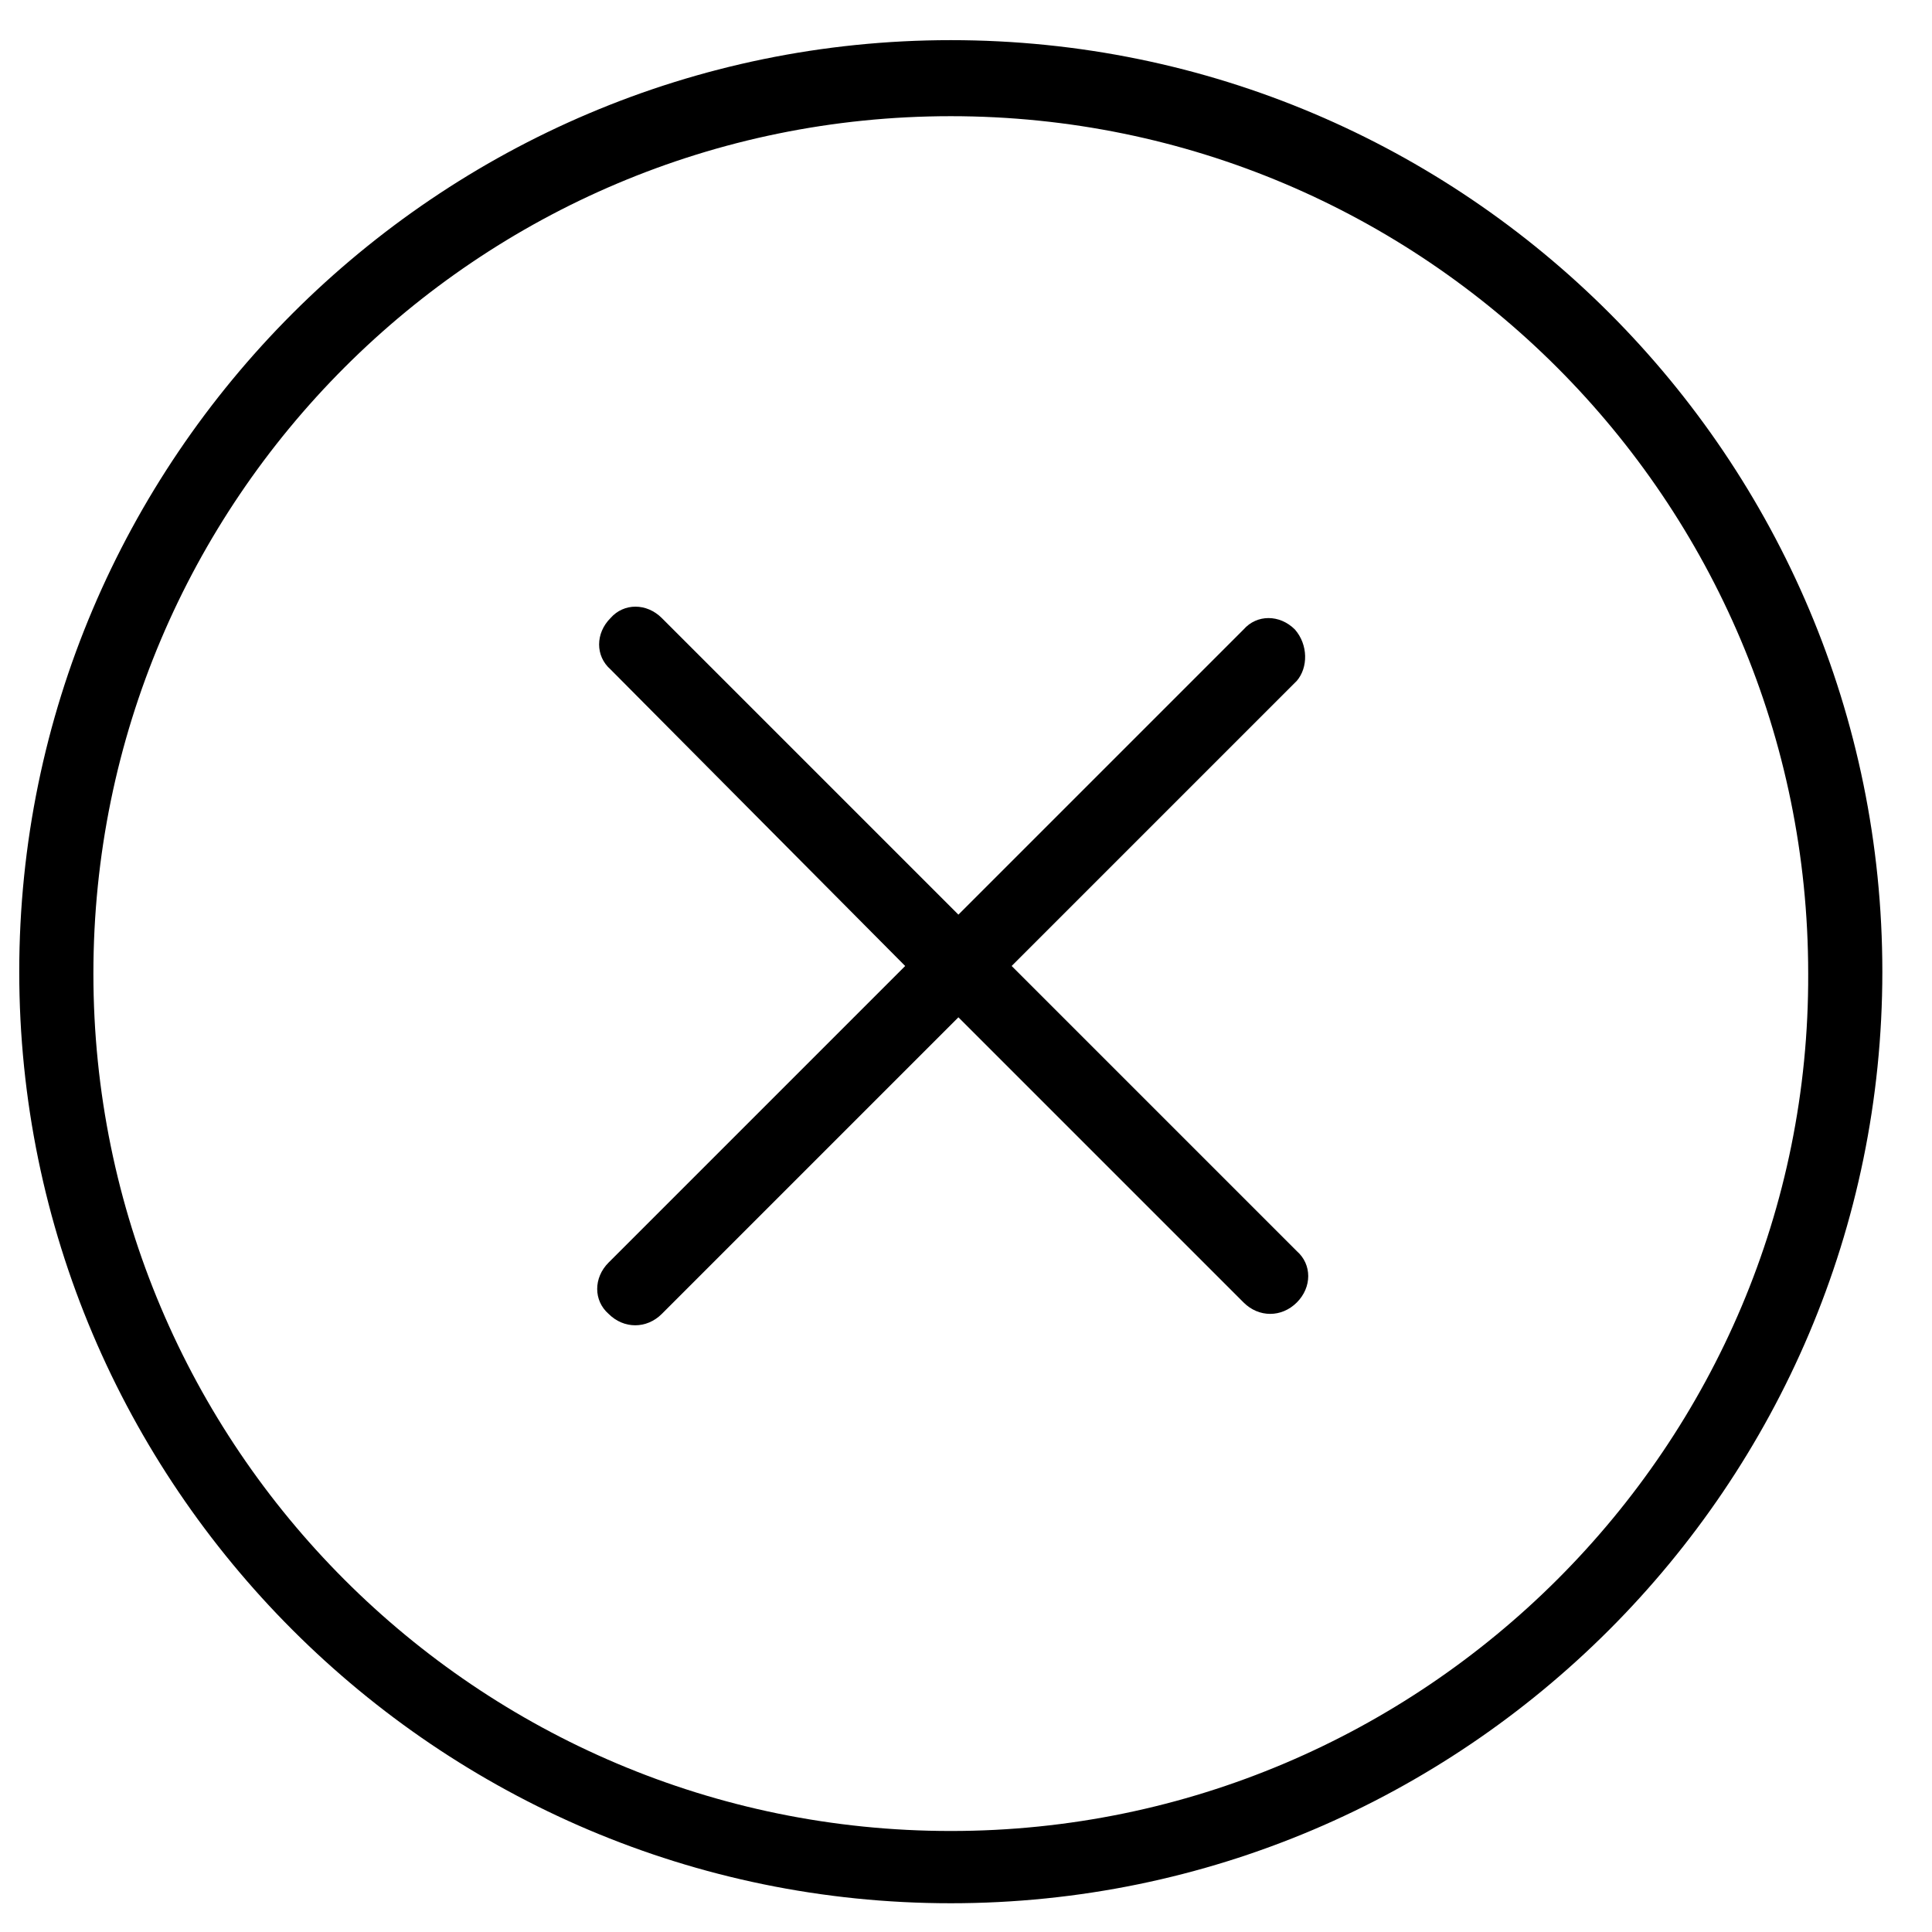 <?xml version="1.0" encoding="UTF-8"?>
<!-- Uploaded to: ICON Repo, www.iconrepo.com, Generator: ICON Repo Mixer Tools -->
<svg fill="#000000" width="800px" height="800px" version="1.1" viewBox="144 144 512 512" xmlns="http://www.w3.org/2000/svg">
 <g>
  <path d="m395.97 154.64c-136.03 0-246.87 110.84-246.87 246.87 0 136.03 110.84 246.87 246.87 246.87s246.87-110.84 246.87-246.87c0-136.03-110.34-246.87-246.87-246.87zm0 474.59c-125.45 0-227.22-101.77-227.22-227.22s101.77-227.22 227.22-227.22 227.22 101.77 227.22 227.22c0.504 124.95-101.77 227.22-227.22 227.22z"/>
  <path d="m487.16 310.82c-4.031-4.031-10.078-4.031-13.602 0l-75.57 75.57-78.594-78.594c-4.031-4.031-10.078-4.031-13.602 0-4.031 4.031-4.031 10.078 0 13.602l78.086 78.598-78.594 78.594c-4.031 4.031-4.031 10.078 0 13.602 2.016 2.016 4.535 3.023 7.055 3.023 2.519 0 5.039-1.008 7.055-3.023l78.594-78.594 75.57 75.57c2.016 2.016 4.535 3.023 7.055 3.023s5.039-1.008 7.055-3.023c4.031-4.031 4.031-10.078 0-13.602l-75.57-75.57 75.57-75.57c3.019-3.527 3.019-9.574-0.508-13.605z"/>
 </g>
</svg>